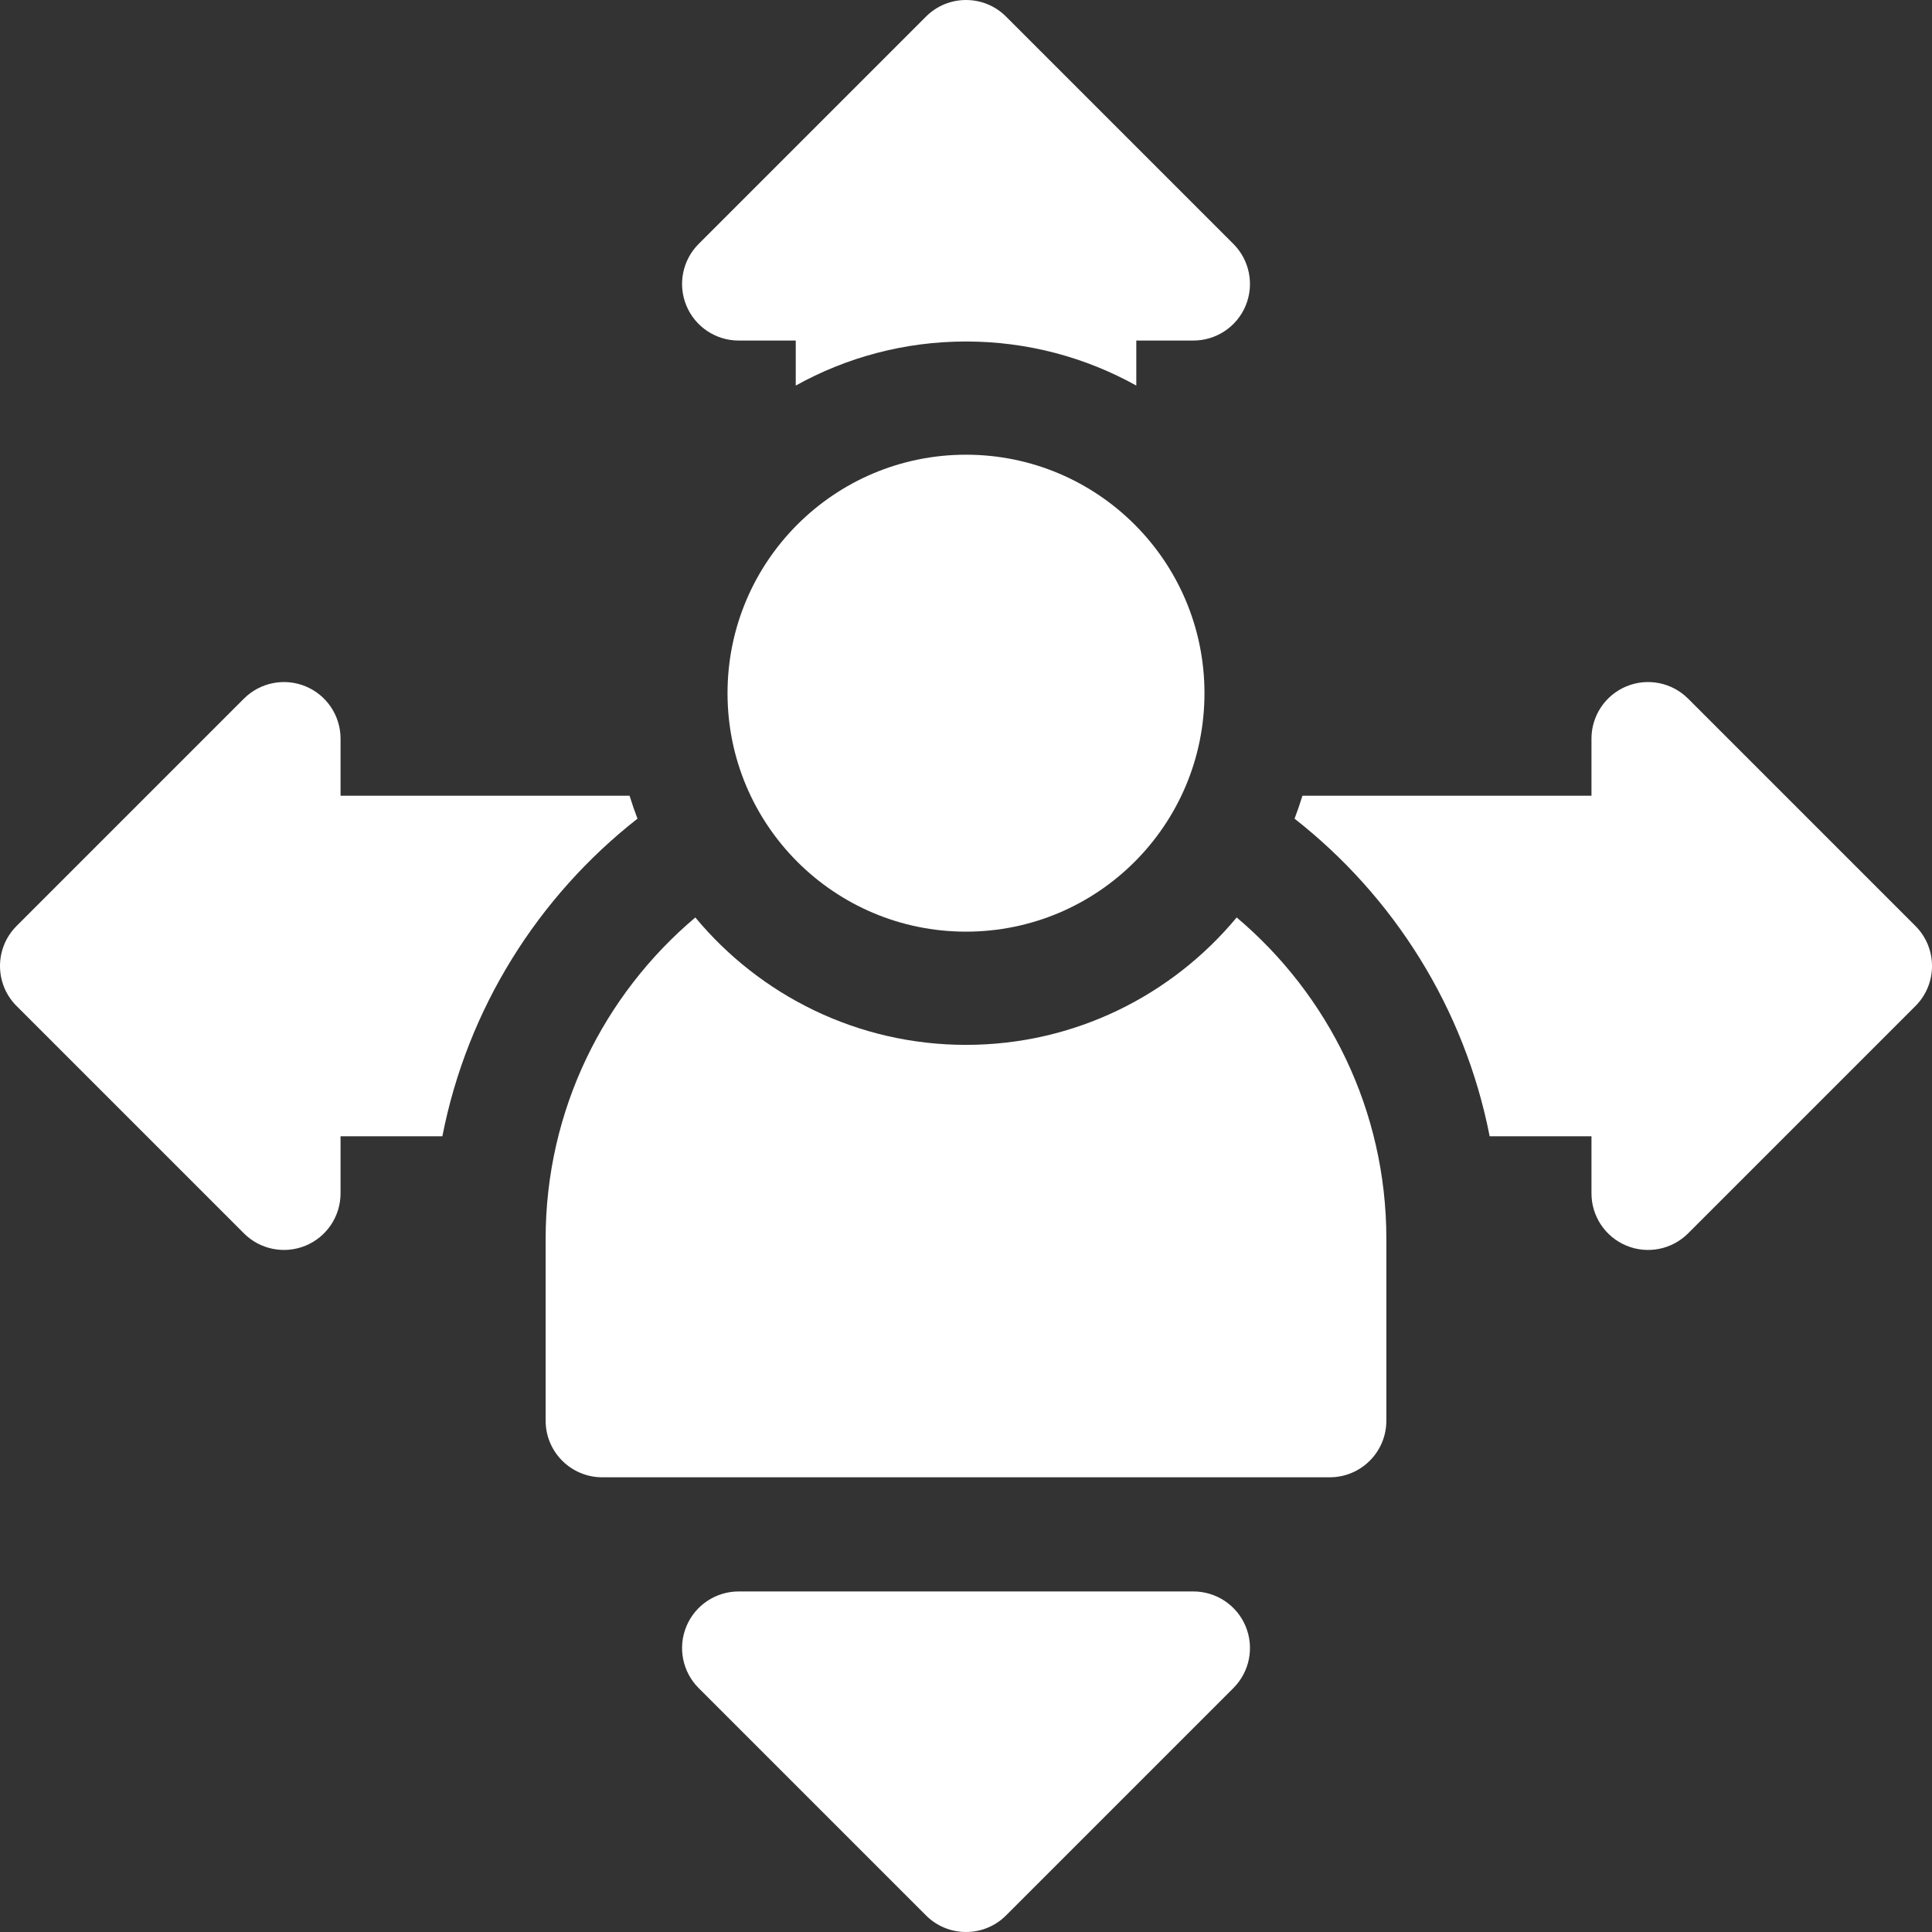 <svg width="90" height="90" viewBox="0 0 90 90" fill="none" xmlns="http://www.w3.org/2000/svg">
<rect x="0" y="0" width="90" height="90" fill="#333333" stroke="none"/>
<g clip-path="url(#clip0_471_11303)">
<path d="M52.933 17.961V15.864H55.592C56.658 15.864 57.62 15.222 58.028 14.237C58.436 13.251 58.21 12.117 57.456 11.363L46.865 0.772C45.836 -0.257 44.166 -0.257 43.137 0.772L32.546 11.363C31.792 12.117 31.566 13.251 31.974 14.237C32.382 15.222 33.344 15.864 34.41 15.864H37.069V17.961C39.421 16.654 42.125 15.908 45.001 15.908C47.877 15.908 50.582 16.654 52.933 17.961Z" fill="white"/>
<path d="M89.229 43.136L78.638 32.545C77.884 31.791 76.75 31.565 75.764 31.973C74.779 32.382 74.137 33.343 74.137 34.409V37.068H60.673C60.562 37.43 60.439 37.786 60.305 38.137C64.92 41.753 68.227 46.964 69.394 52.932H74.137V55.591C74.137 56.657 74.779 57.619 75.764 58.027C76.75 58.435 77.884 58.209 78.638 57.455L89.229 46.864C90.258 45.835 90.258 44.166 89.229 43.136Z" fill="white"/>
<path d="M29.696 38.137C29.562 37.786 29.439 37.43 29.328 37.068H15.864V34.409C15.864 33.343 15.222 32.381 14.237 31.973C13.251 31.565 12.117 31.791 11.363 32.545L0.772 43.136C-0.257 44.165 -0.257 45.835 0.772 46.864L11.363 57.455C12.117 58.209 13.251 58.435 14.237 58.027C15.222 57.619 15.864 56.657 15.864 55.591V52.932H20.607C21.774 46.964 25.081 41.754 29.696 38.137Z" fill="white"/>
<path d="M34.41 74.136C33.344 74.136 32.382 74.778 31.974 75.764C31.566 76.749 31.792 77.883 32.546 78.637L43.137 89.228C43.651 89.743 44.326 90 45.001 90C45.676 90 46.351 89.743 46.865 89.228L57.456 78.637C58.21 77.883 58.436 76.749 58.028 75.763C57.62 74.778 56.658 74.136 55.592 74.136H34.41V74.136Z" fill="white"/>
<path d="M57.609 42.739C54.601 46.362 50.066 48.674 45 48.674C39.934 48.674 35.399 46.362 32.391 42.739C28.13 46.334 25.418 51.71 25.418 57.709V66.181C25.418 67.638 26.599 68.818 28.055 68.818H61.945C63.401 68.818 64.582 67.638 64.582 66.181V57.709C64.582 51.71 61.87 46.334 57.609 42.739Z" fill="white"/>
<path d="M45 43.4C51.136 43.4 56.109 38.427 56.109 32.291C56.109 26.155 51.136 21.182 45 21.182C38.864 21.182 33.891 26.155 33.891 32.291C33.891 38.427 38.864 43.4 45 43.4Z" fill="white"/>
</g>
<defs>
<clipPath id="clip0_471_11303">
<rect width="90" height="90" fill="white"/>
</clipPath>
</defs>
</svg>
